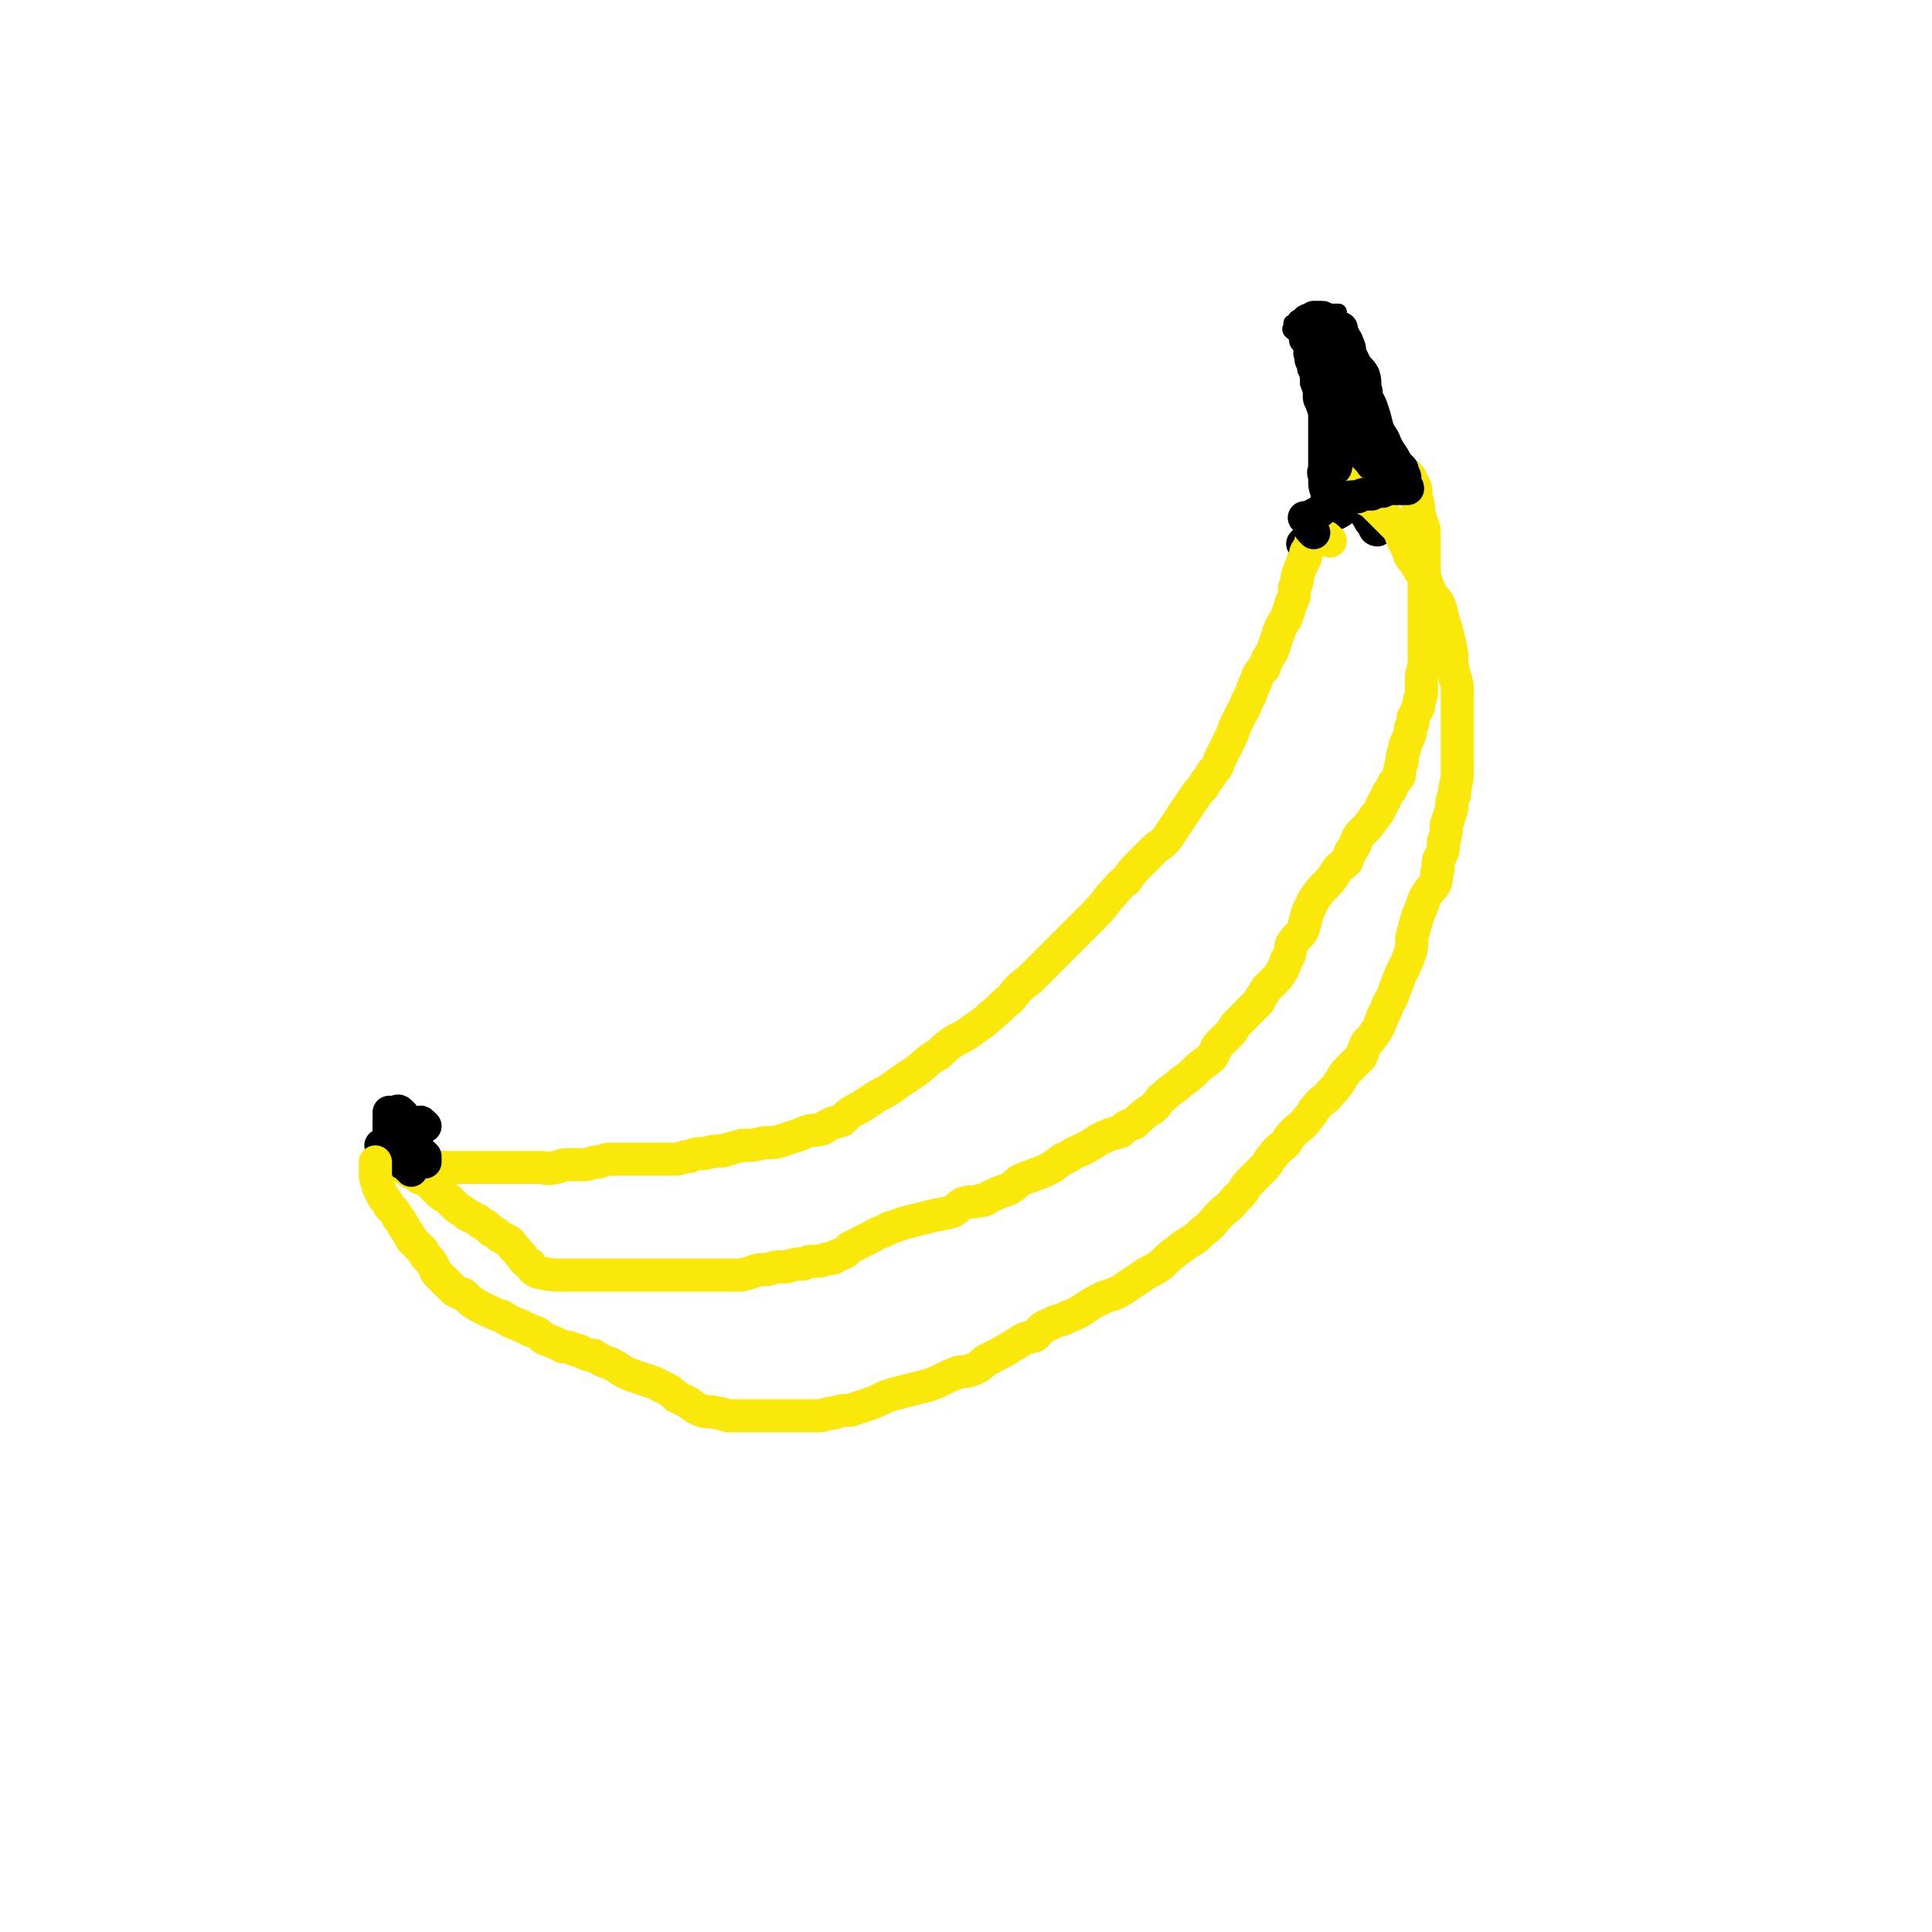 <svg viewBox='0 0 700 700' version='1.1' xmlns='http://www.w3.org/2000/svg' xmlns:xlink='http://www.w3.org/1999/xlink'><g fill='none' stroke='#000000' stroke-width='6' stroke-linecap='round' stroke-linejoin='round'><path d='M479,194c-1,-1 -1,-1 -1,-1 -1,-1 0,-1 0,-1 0,-1 0,-1 0,-3 0,-2 0,-2 0,-4 0,-2 0,-2 0,-4 0,-3 -1,-3 -1,-6 0,-3 0,-3 0,-6 0,-3 0,-3 0,-6 0,-3 0,-3 0,-5 0,-3 0,-3 0,-6 0,-3 0,-2 -1,-5 -1,-2 -1,-2 -1,-5 0,-1 0,-1 0,-3 0,-2 -1,-2 -1,-3 -1,-2 0,-2 -1,-4 0,-2 0,-2 -1,-4 0,-1 0,-1 -1,-3 -1,-1 -1,-1 -1,-3 -1,-1 -1,-1 -1,-2 -1,0 -1,0 -1,0 -1,-1 0,-1 0,-2 0,0 0,0 0,-1 0,0 0,0 0,0 2,-1 1,-2 3,-2 2,-1 2,0 4,0 1,0 1,-1 2,-1 1,-1 1,-1 2,-1 1,-1 1,0 2,0 0,0 0,0 1,0 1,0 1,0 1,0 0,0 0,0 0,0 0,0 1,0 1,0 0,0 0,0 0,0 0,0 1,0 1,0 0,1 0,1 0,2 0,1 0,1 0,2 0,2 0,2 0,4 0,2 1,2 2,4 0,2 -1,2 0,5 0,3 0,3 1,5 1,2 1,2 1,5 0,3 0,3 0,6 0,2 1,2 2,4 0,2 0,2 1,3 0,1 0,2 0,3 0,1 1,1 1,2 1,1 1,1 1,3 1,1 1,1 1,2 1,1 0,1 1,2 0,1 0,1 1,2 '/><path d='M476,128c-1,-1 -1,-1 -1,-1 -1,-1 -1,0 -1,0 -1,0 -1,0 -1,0 -1,0 -1,0 -1,0 -1,1 0,2 0,3 0,2 1,2 1,4 1,2 1,2 1,5 1,3 2,3 3,6 '/><path d='M475,117c-1,-1 -1,-1 -1,-1 -1,-1 -1,0 -1,0 0,2 0,2 0,4 0,4 0,4 0,7 0,4 1,4 2,9 1,5 1,5 2,10 2,6 2,6 3,12 1,5 1,5 2,11 1,5 1,5 3,10 '/><path d='M494,157c-1,-1 -1,-1 -1,-1 -1,-1 -1,-1 -1,-2 0,-1 0,-1 0,-1 0,-1 0,-1 0,-1 -1,-2 -1,-2 -1,-3 -1,-1 -1,-1 -2,-1 0,-1 0,-1 0,-2 '/></g>
<g fill='none' stroke='#000000' stroke-width='12' stroke-linecap='round' stroke-linejoin='round'><path d='M489,134c-1,-1 -1,-2 -1,-1 -1,0 0,0 0,1 0,1 0,1 0,1 0,2 0,2 0,3 0,2 0,2 0,4 0,2 0,2 0,3 0,3 0,3 1,5 0,2 1,2 1,4 1,3 1,3 1,5 1,2 1,2 1,3 1,2 1,2 1,4 0,1 0,1 0,3 0,0 0,0 0,1 0,1 0,1 0,1 0,0 0,0 0,0 0,-1 0,-1 0,-2 0,-2 0,-2 0,-3 0,-3 0,-3 0,-5 0,-3 -1,-3 -1,-6 -1,-3 -1,-3 -1,-6 -1,-3 -1,-3 -1,-7 -1,-2 -1,-2 -2,-5 0,-2 0,-2 -1,-4 0,-2 0,-2 -1,-3 -1,-1 -1,-1 -1,-3 0,0 0,0 0,0 0,-1 0,-1 0,-2 0,0 0,0 0,-1 0,0 0,0 0,0 0,-1 -1,0 -1,0 0,1 0,2 0,3 0,3 0,3 0,7 0,4 -1,4 0,9 1,6 1,6 2,11 1,5 2,5 3,9 1,5 1,5 2,10 1,4 1,4 3,8 1,3 0,4 2,7 1,2 1,1 2,3 0,1 1,1 1,1 1,-1 1,-1 1,-3 0,-2 0,-2 0,-5 0,-3 0,-3 0,-6 0,-3 -1,-3 -1,-5 -2,-5 -1,-5 -3,-9 -1,-4 -1,-4 -2,-8 -1,-3 -1,-3 -2,-7 -1,-3 -1,-3 -3,-7 -1,-4 -2,-4 -4,-7 -1,-3 -1,-3 -3,-7 -2,-2 -2,-2 -4,-5 -1,-1 -1,-1 -2,-3 -1,-1 -1,-2 -1,-3 -1,0 -1,0 -1,0 -1,-1 0,-1 0,-1 0,0 0,0 0,0 0,2 0,2 0,4 '/><path d='M490,171c-1,-1 -1,-1 -1,-1 -1,-1 0,0 0,0 0,0 0,0 0,0 0,1 -1,0 -1,1 -1,1 -1,1 -1,3 -1,2 -1,2 -2,4 -1,3 -1,3 -3,5 -1,3 -1,3 -2,5 0,1 0,1 -1,2 '/><path d='M496,180c-1,-1 -1,-1 -1,-1 -1,-1 0,0 0,0 -1,1 -2,1 -3,2 -3,2 -3,2 -6,4 -3,2 -3,1 -6,3 -4,4 -4,5 -8,9 '/></g>
<g fill='none' stroke='#FAE80B' stroke-width='12' stroke-linecap='round' stroke-linejoin='round'><path d='M482,196c-1,-1 -1,-1 -1,-1 -1,-1 -1,0 -1,0 -1,0 -1,0 -1,0 -1,0 -1,0 -1,0 -1,0 -1,0 -1,0 -1,0 0,0 0,0 0,0 -1,0 -2,1 0,0 0,0 0,1 0,1 -1,1 -1,2 -1,1 -1,1 -1,3 -1,1 -1,1 -1,2 -1,2 -1,2 -2,5 0,2 0,2 -1,4 0,3 0,3 -1,5 -1,3 -1,3 -2,6 -2,3 -2,3 -3,6 -1,3 -1,3 -2,6 -2,3 -2,3 -3,6 -2,2 -2,2 -3,5 -1,2 -1,2 -2,5 -2,3 -1,3 -3,6 -1,2 -1,2 -2,4 -1,2 -1,3 -2,5 -1,2 -1,2 -2,4 -1,2 -1,2 -2,4 -1,3 -1,3 -3,5 -1,3 -2,2 -3,5 -2,2 -2,2 -4,5 -2,3 -2,3 -4,6 -2,3 -2,3 -4,6 -2,3 -2,3 -5,5 -3,3 -3,3 -6,6 -3,3 -3,3 -5,6 -3,2 -3,3 -6,6 -3,4 -3,4 -7,8 -4,4 -4,4 -8,8 -3,3 -3,3 -7,7 -3,3 -3,3 -7,7 -4,3 -4,3 -7,7 -3,2 -3,3 -7,6 -2,2 -2,2 -5,4 -4,3 -4,3 -8,5 -3,2 -3,2 -6,5 -4,2 -4,3 -8,6 -3,2 -3,2 -6,4 -4,3 -4,3 -8,5 -3,2 -3,2 -6,4 -4,2 -4,2 -7,5 -4,1 -4,1 -7,3 -4,1 -4,0 -8,2 -3,1 -3,1 -6,2 -3,1 -3,1 -7,1 -4,1 -4,1 -8,1 -4,1 -4,1 -7,2 -3,0 -3,0 -7,1 -3,0 -3,0 -5,1 -3,0 -3,1 -6,1 -4,0 -4,0 -8,0 -2,0 -2,0 -5,0 -4,0 -4,0 -8,0 -3,0 -3,0 -6,1 -3,0 -3,1 -6,1 -3,0 -3,0 -6,0 -2,0 -2,1 -4,1 -3,1 -3,0 -5,0 -1,0 -1,0 -3,0 -3,0 -3,0 -5,0 -2,0 -2,0 -5,0 -2,0 -2,0 -4,0 -3,0 -3,0 -5,0 -2,0 -2,0 -5,0 -2,0 -2,0 -4,0 -1,0 -1,0 -3,0 -1,0 -1,0 -3,0 -1,0 -1,0 -2,0 -1,0 -1,0 -2,0 0,0 0,0 -1,0 0,0 0,0 -1,0 -1,0 -1,0 -1,0 '/><path d='M511,173c-1,-1 -2,-2 -1,-1 0,0 1,1 2,3 1,2 1,2 1,5 1,3 1,3 1,6 1,3 1,3 2,6 0,3 0,3 0,6 0,4 0,4 0,7 0,4 0,4 0,8 0,3 0,3 0,7 0,3 0,3 0,7 0,3 0,3 0,6 0,4 0,4 0,7 0,3 -1,3 -1,6 0,2 0,2 0,5 0,2 -1,2 -1,5 -1,2 -1,2 -2,4 0,2 0,2 -1,4 0,2 0,2 -1,4 -1,2 -1,2 -1,3 -1,3 -1,3 -1,5 -1,3 -1,3 -1,5 -2,3 -2,2 -3,5 -2,2 -1,2 -3,5 -1,2 -1,3 -3,5 -2,3 -2,3 -4,5 -2,2 -2,2 -3,5 -2,3 -2,3 -3,6 -2,2 -3,2 -4,4 -2,3 -2,3 -4,5 -2,2 -2,2 -4,5 -1,2 -1,2 -2,4 -1,3 -1,4 -2,7 -1,2 -2,2 -4,5 -1,3 0,3 -2,6 -1,3 -1,3 -3,6 -2,2 -2,2 -4,4 -2,3 -2,3 -3,5 -2,2 -2,2 -4,4 -2,2 -2,2 -4,4 -1,1 -1,2 -2,3 -2,2 -2,2 -4,4 -2,2 -1,2 -3,5 -2,2 -3,2 -5,4 -3,3 -3,3 -6,5 -3,3 -3,2 -6,5 -3,2 -2,3 -5,5 -3,2 -3,2 -6,5 -3,1 -3,1 -5,3 -4,1 -4,1 -8,3 -3,2 -3,2 -7,4 -3,1 -3,2 -6,3 -3,2 -2,2 -6,4 -2,1 -3,1 -5,2 -3,1 -3,1 -5,2 -2,2 -2,2 -4,3 -3,1 -3,1 -5,2 -3,1 -2,2 -5,2 -3,1 -3,0 -6,1 -2,1 -2,2 -4,3 -4,1 -5,1 -9,2 -4,1 -4,1 -8,2 -3,1 -3,1 -6,2 -3,2 -3,1 -6,3 -2,1 -2,1 -4,2 -2,1 -2,1 -4,2 -2,2 -2,2 -5,3 -1,1 -1,1 -3,1 -3,1 -3,1 -5,1 -2,0 -2,0 -4,1 -3,0 -3,0 -6,1 -4,0 -4,0 -7,1 -3,0 -3,0 -6,1 -3,1 -3,1 -6,1 -3,0 -3,0 -6,0 -2,0 -2,0 -4,0 -2,0 -2,0 -3,0 -2,0 -2,0 -4,0 -2,0 -2,0 -3,0 -2,0 -2,0 -4,0 -2,0 -2,0 -3,0 -3,0 -3,0 -6,0 -2,0 -2,0 -5,0 -2,0 -2,0 -4,0 -3,0 -3,0 -6,0 -2,0 -2,0 -4,0 -3,0 -3,0 -5,0 -2,0 -2,0 -4,0 -5,0 -5,0 -10,-1 -2,-1 -2,-1 -3,-3 -2,-1 -2,-1 -3,-3 -2,-1 -1,-2 -3,-3 -1,-2 -1,-2 -3,-3 -2,-1 -2,-1 -3,-2 -2,-1 -2,-1 -4,-3 -2,-1 -2,-1 -3,-2 -2,-1 -2,-1 -4,-2 -2,-2 -2,-1 -4,-3 -1,-1 -1,-1 -2,-2 -1,-1 -1,-1 -3,-2 -1,-1 -1,-1 -2,-2 -1,-1 -1,-1 -2,-2 -1,-1 -1,-1 -3,-2 -1,0 -1,0 -2,-1 -1,-1 -1,-1 -2,-1 -2,-1 -2,-2 -3,-2 -2,-1 -2,-1 -3,-2 -1,0 -1,0 -3,-1 0,0 0,0 -1,-1 -1,-1 -1,-1 -1,-1 '/></g>
<g fill='none' stroke='#000000' stroke-width='12' stroke-linecap='round' stroke-linejoin='round'><path d='M146,404c-1,-1 -1,-1 -1,-1 -1,-1 -1,0 -2,0 0,0 0,0 -1,0 0,0 0,0 0,0 -1,0 -1,0 -1,0 0,0 0,0 0,1 0,1 0,1 0,1 0,1 0,1 0,3 0,1 0,1 0,2 0,2 0,2 1,4 0,1 1,1 2,3 1,1 1,1 2,2 1,1 1,1 2,1 2,1 2,1 3,1 0,0 0,0 1,0 0,0 0,0 1,0 0,0 0,0 1,0 0,0 0,0 0,0 0,-1 0,-1 0,-1 0,-1 0,-1 0,-1 -1,-1 -1,-1 -2,-2 -1,0 -1,0 -2,-1 -1,-1 -1,-1 -2,-1 -2,0 -2,0 -4,0 -2,0 -2,0 -3,0 -2,0 -2,0 -3,0 '/><path d='M154,408c-1,-1 -1,-1 -1,-1 -1,-1 -1,0 -2,0 -1,0 -1,0 -2,0 -1,0 -1,0 -2,0 -1,0 -1,0 -1,0 -1,0 -1,0 -1,0 -1,0 -1,0 -1,0 -1,0 -1,0 -2,0 0,0 -1,0 -1,0 0,0 0,1 0,1 0,1 0,1 0,1 0,1 0,1 0,2 0,1 0,1 1,2 0,2 0,2 1,3 1,1 1,1 1,2 1,1 1,2 1,3 1,0 1,0 1,0 1,1 1,1 2,2 0,0 0,0 1,1 '/></g>
<g fill='none' stroke='#FAE80B' stroke-width='12' stroke-linecap='round' stroke-linejoin='round'><path d='M486,175c-1,-1 -2,-1 -1,-1 0,-1 1,-1 1,0 1,0 1,1 2,2 0,0 0,0 1,1 0,0 0,0 1,1 1,1 0,1 1,1 1,0 1,0 1,0 1,0 1,0 2,0 1,1 0,1 1,2 2,1 2,1 3,2 2,2 2,2 3,3 2,2 2,2 4,4 2,2 2,2 3,5 1,2 1,2 2,4 1,3 1,3 3,5 1,3 2,3 3,5 1,2 1,3 2,5 2,4 3,3 4,7 1,4 1,4 2,7 1,4 1,4 2,9 0,4 0,4 1,8 1,3 1,3 1,7 0,3 0,3 0,5 0,3 0,3 0,6 0,3 0,3 0,6 0,3 0,3 0,6 0,2 0,2 0,5 0,4 -1,4 -1,8 -1,2 -1,2 -1,5 -1,3 -1,3 -2,6 0,3 0,3 -1,6 0,3 0,3 -1,5 -1,2 -1,2 -1,5 -1,2 0,2 -1,5 -1,2 -2,2 -3,4 -2,3 -1,3 -3,7 -1,3 -1,3 -2,7 -1,3 0,3 -1,7 -2,6 -3,6 -5,12 -1,2 -1,3 -2,5 -2,3 -1,3 -3,6 -1,3 -1,3 -2,5 -2,3 -2,3 -4,5 -1,2 -1,3 -2,5 -2,2 -2,2 -4,4 -2,2 -2,2 -3,4 -2,3 -2,3 -4,5 -2,3 -3,2 -5,5 -2,2 -1,2 -3,4 -2,3 -3,3 -5,5 -2,2 -2,2 -3,4 -2,2 -3,2 -5,5 -2,2 -1,2 -3,4 -3,3 -3,3 -5,5 -3,3 -2,4 -5,6 -3,4 -3,3 -6,6 -3,3 -3,4 -6,6 -4,4 -4,3 -8,6 -4,3 -4,3 -7,6 -4,3 -4,2 -8,5 -3,2 -3,2 -6,4 -3,2 -4,2 -7,3 -4,2 -4,2 -7,4 -3,2 -3,2 -6,3 -3,2 -4,1 -7,3 -3,1 -3,2 -5,4 -4,1 -4,1 -7,3 -5,3 -5,3 -11,6 -2,2 -2,2 -4,3 -3,1 -3,1 -5,1 -3,1 -3,1 -5,2 -4,2 -4,2 -7,3 -4,1 -4,1 -8,2 -4,1 -4,1 -7,2 -4,2 -4,2 -7,3 -3,1 -3,1 -6,2 -3,0 -3,0 -6,1 -3,0 -3,1 -6,1 -3,0 -3,0 -6,0 -3,0 -3,0 -7,0 -3,0 -3,0 -6,0 -3,0 -3,0 -6,0 -3,0 -3,0 -6,0 -3,0 -3,-1 -5,-1 -3,-1 -4,0 -6,-1 -3,-1 -3,-2 -5,-3 -2,-1 -2,-1 -4,-2 -2,-2 -2,-2 -4,-3 -2,-1 -2,-1 -4,-2 -3,-1 -3,-1 -6,-2 -3,-1 -3,-1 -5,-2 -3,-2 -3,-2 -5,-3 -3,-1 -3,-1 -6,-3 -2,0 -2,0 -4,-1 -2,-1 -2,-1 -3,-1 -2,-1 -2,-1 -4,-1 -4,-2 -4,-2 -7,-3 -2,-2 -2,-2 -5,-3 -2,-1 -2,-1 -4,-2 -3,-1 -3,-1 -6,-3 -3,-1 -3,-1 -5,-2 -2,-1 -2,-1 -4,-2 -3,-2 -3,-2 -5,-4 -3,-1 -3,-1 -5,-3 -2,-2 -2,-2 -4,-4 -2,-2 -1,-2 -3,-5 -2,-2 -2,-2 -3,-4 -2,-2 -2,-2 -4,-4 -1,-2 -1,-2 -3,-5 -1,-2 -1,-2 -2,-3 -1,-2 -1,-2 -3,-4 -1,-2 -1,-2 -2,-3 -1,-2 -1,-2 -2,-4 0,-2 -1,-2 -1,-4 0,-1 0,-1 0,-2 0,-1 0,-1 0,-3 '/></g>
<g fill='none' stroke='#000000' stroke-width='12' stroke-linecap='round' stroke-linejoin='round'><path d='M476,193c-1,-1 -1,-1 -1,-1 -1,-1 0,-1 0,-1 0,-1 0,-1 0,-1 0,-1 -1,-1 -2,-2 0,0 0,0 0,0 -1,-1 0,0 0,0 2,-1 2,-1 4,-2 2,-1 2,-2 4,-3 2,-1 2,-1 5,-2 3,-1 3,-1 6,-1 2,-1 2,-1 5,-1 2,-1 2,-1 4,-1 1,-1 1,-1 3,-1 1,0 1,0 2,0 1,0 1,0 1,0 1,0 1,0 1,0 1,0 1,0 2,0 0,-1 -1,-1 -1,-2 0,-1 0,-1 0,-2 0,-1 -1,-1 -1,-3 -2,-2 -2,-2 -3,-4 -2,-3 -2,-3 -3,-5 -1,-3 -2,-3 -3,-6 -1,-4 -1,-4 -2,-7 -1,-3 -2,-3 -2,-6 -1,-3 0,-3 -1,-6 -1,-2 -2,-2 -3,-4 -1,-2 -1,-2 -2,-4 0,-2 0,-2 -1,-4 0,-1 -1,-1 -1,-2 -1,-2 -1,-2 -1,-3 -1,0 -1,0 -1,0 -2,-1 -2,-1 -3,-2 -1,0 -1,0 -2,-1 -1,0 0,-1 -1,-1 -1,0 -1,0 -1,0 -1,0 -1,0 -1,0 -1,0 -1,0 -1,0 0,0 0,0 0,1 0,1 0,1 0,2 '/><path d='M486,157c-1,-1 -1,-1 -1,-1 -1,-1 0,0 0,0 0,0 0,0 0,0 0,1 0,1 0,1 0,1 0,1 0,3 0,1 -1,1 -1,2 0,1 0,1 0,2 0,1 0,1 0,3 0,0 0,0 0,0 0,1 0,1 0,2 0,0 0,1 -1,1 0,0 -1,0 -1,0 -1,0 -1,1 -1,1 -1,0 -1,0 -1,0 -1,0 0,1 0,1 0,0 0,0 0,0 0,0 0,0 0,-1 0,-1 0,-1 0,-3 0,-2 0,-2 0,-4 0,-3 0,-3 0,-5 0,-3 0,-3 0,-6 0,-4 0,-4 0,-7 0,-4 0,-4 0,-7 0,-3 0,-3 0,-6 0,-3 -1,-3 -1,-5 '/></g>
</svg>